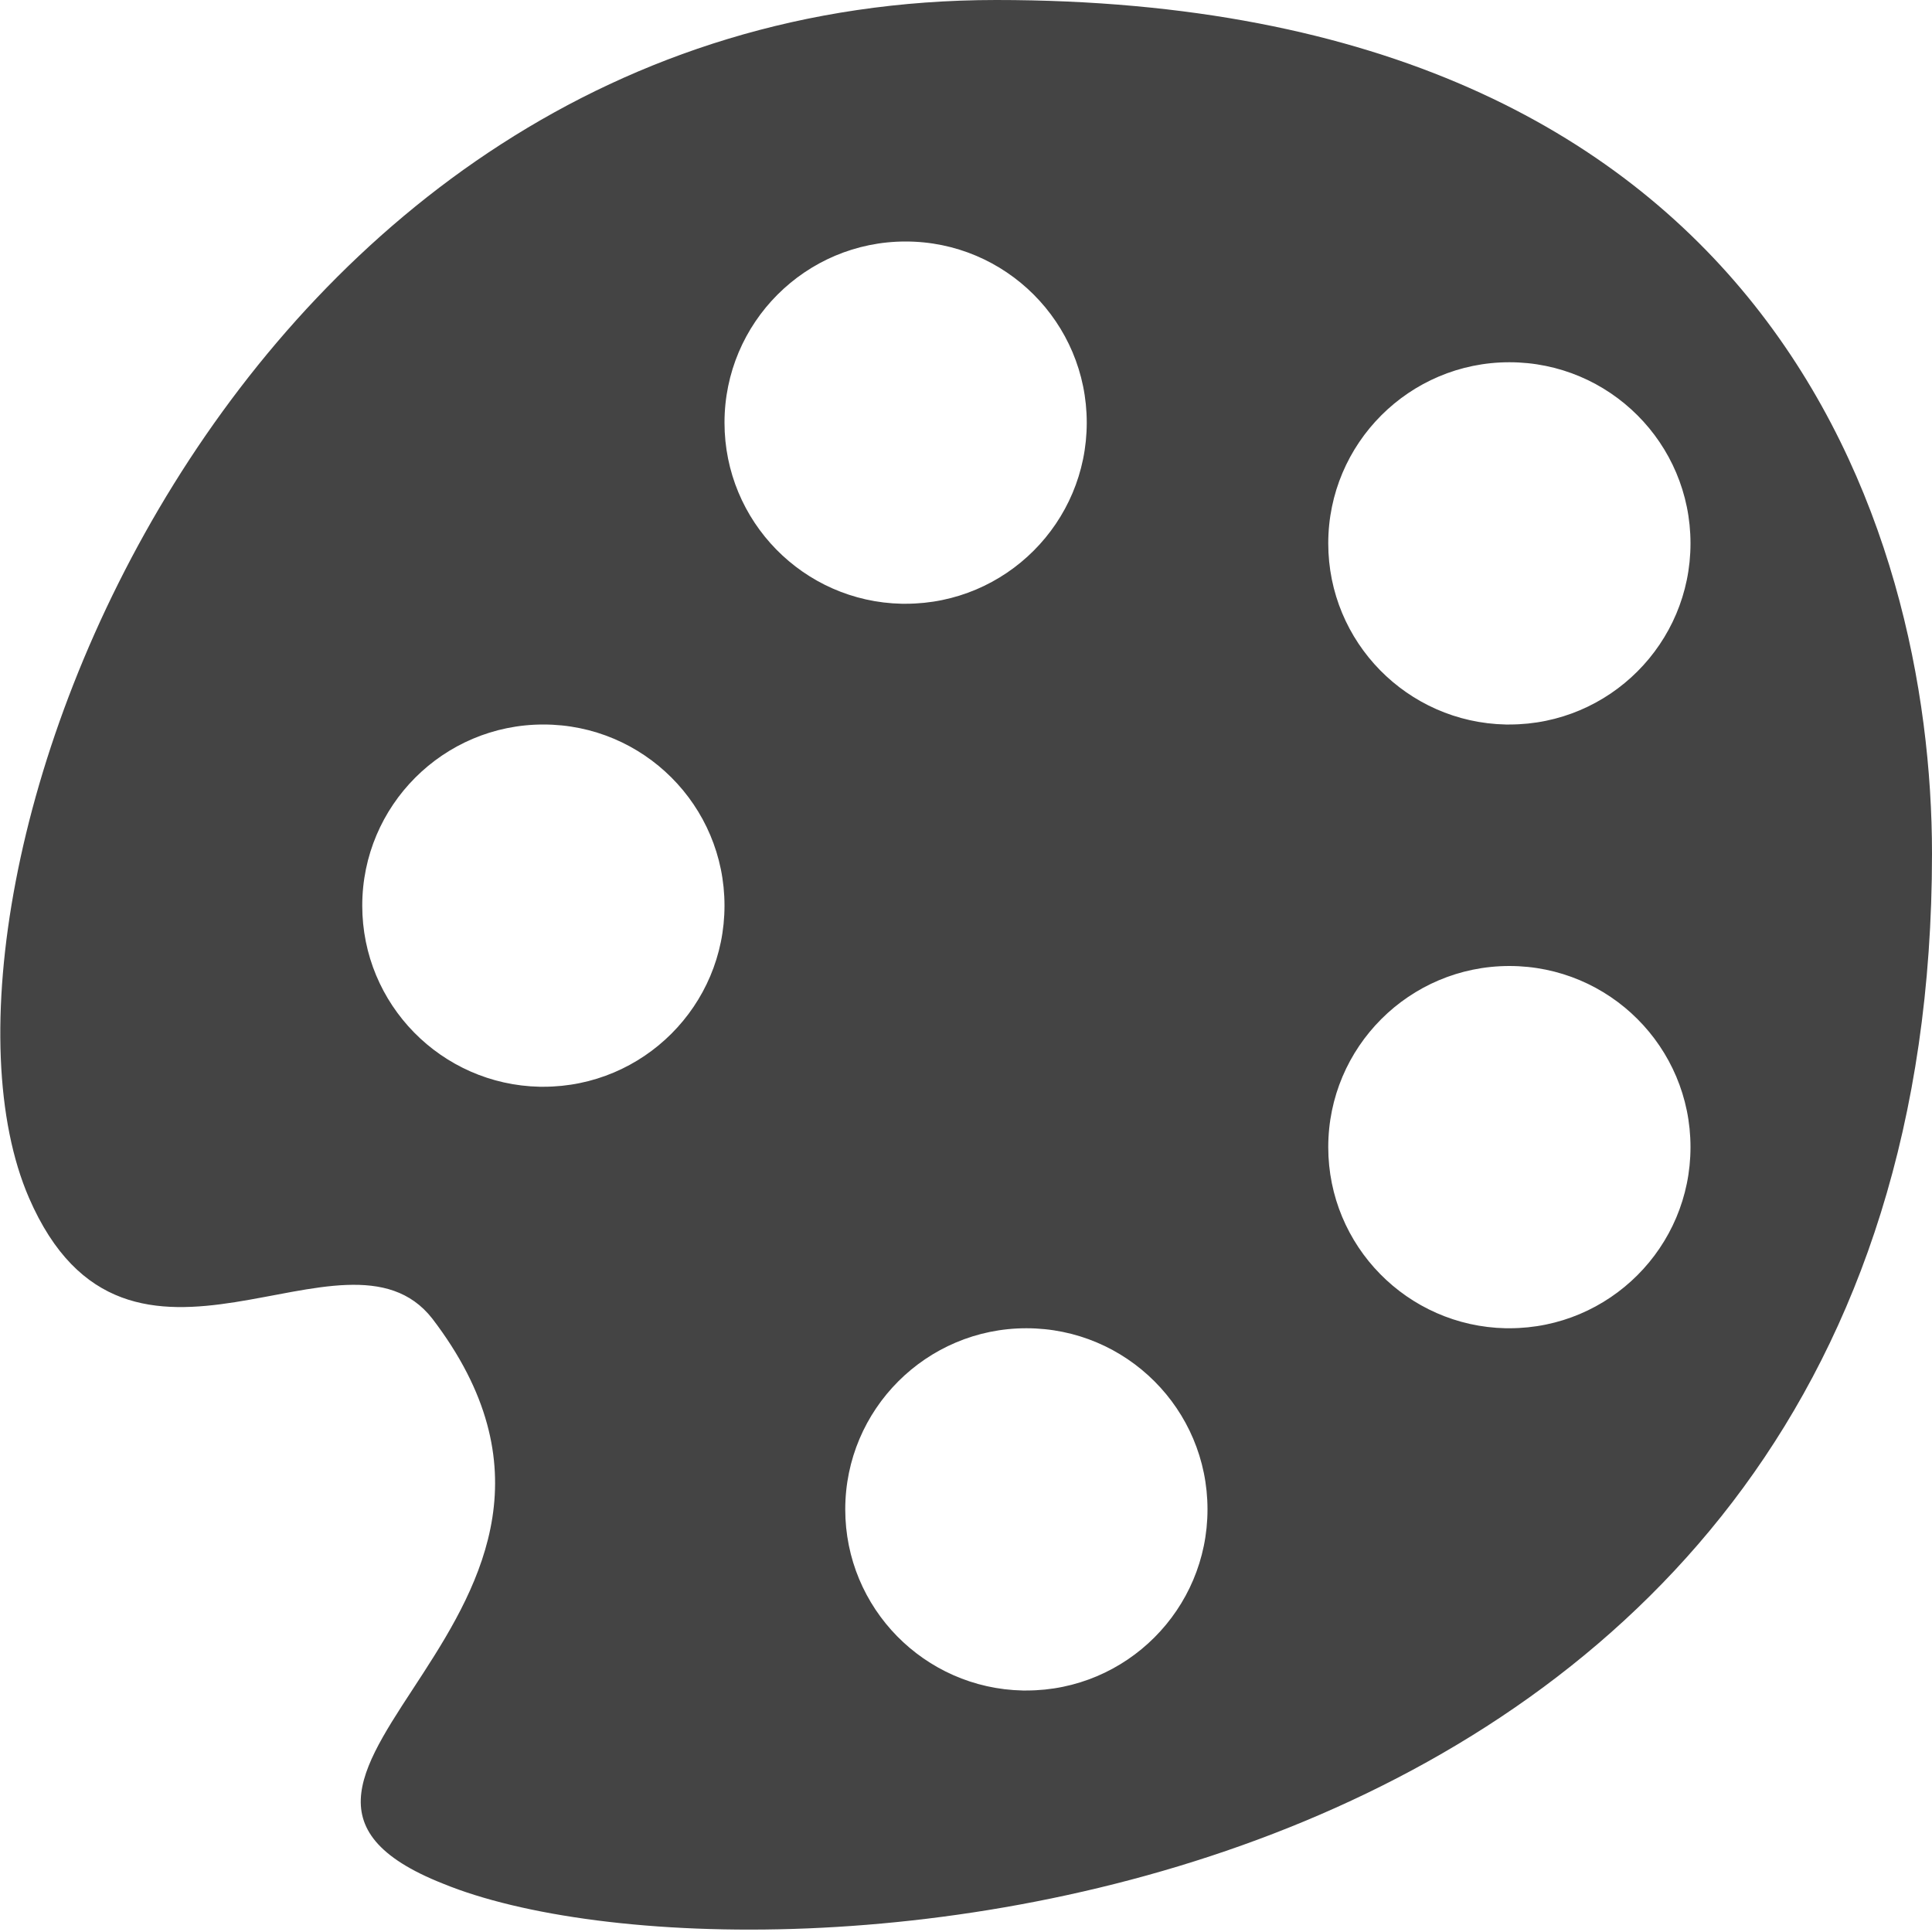<?xml version="1.0" encoding="utf-8"?>

<!DOCTYPE svg PUBLIC "-//W3C//DTD SVG 1.1//EN" "http://www.w3.org/Graphics/SVG/1.1/DTD/svg11.dtd">

<svg width="800px" height="800px" viewBox="0 0 16 16" version="1.1" xmlns="http://www.w3.org/2000/svg" xmlns:xlink="http://www.w3.org/1999/xlink">
<path fill="#444" d="M8.25 0c-6.38 0-9.11 7.38-8.010 9.92 0.82 1.89 2.62 0.080 3.34 1 1.88 2.46-2.11 3.81 0.090 4.68 2.59 1.060 12.33 0.4 12.33-8.53 0-2.69-1.34-7.070-7.75-7.070zM4.47 9c-0.815-0.017-1.47-0.682-1.47-1.5 0-0.828 0.672-1.5 1.5-1.5s1.5 0.671 1.5 1.5c0 0 0 0 0 0 0 0.828-0.672 1.5-1.5 1.5-0.011 0-0.021-0-0.032-0zM6 3.5c0-0.828 0.672-1.5 1.5-1.5s1.5 0.672 1.5 1.5-0.672 1.5-1.5 1.5c-0.011 0-0.021-0-0.032-0-0.814-0.017-1.468-0.682-1.468-1.5 0-0 0-0 0-0zM8.47 14c-0.815-0.017-1.47-0.682-1.47-1.5 0-0.828 0.672-1.5 1.5-1.5s1.5 0.671 1.5 1.5c0 0 0 0 0 0 0 0.828-0.672 1.5-1.5 1.5-0.011 0-0.021-0-0.032-0zM12.47 11c-0.815-0.017-1.47-0.682-1.47-1.5 0-0.828 0.672-1.5 1.5-1.5s1.5 0.671 1.5 1.5c0 0 0 0 0 0 0 0.828-0.672 1.5-1.5 1.5-0.011 0-0.021-0-0.032-0zM12.47 6c-0.815-0.017-1.47-0.682-1.47-1.5 0-0.828 0.672-1.5 1.5-1.5s1.5 0.671 1.5 1.5c0 0 0 0 0 0 0 0.828-0.672 1.5-1.5 1.5-0.011 0-0.021-0-0.032-0z"></path>
</svg>